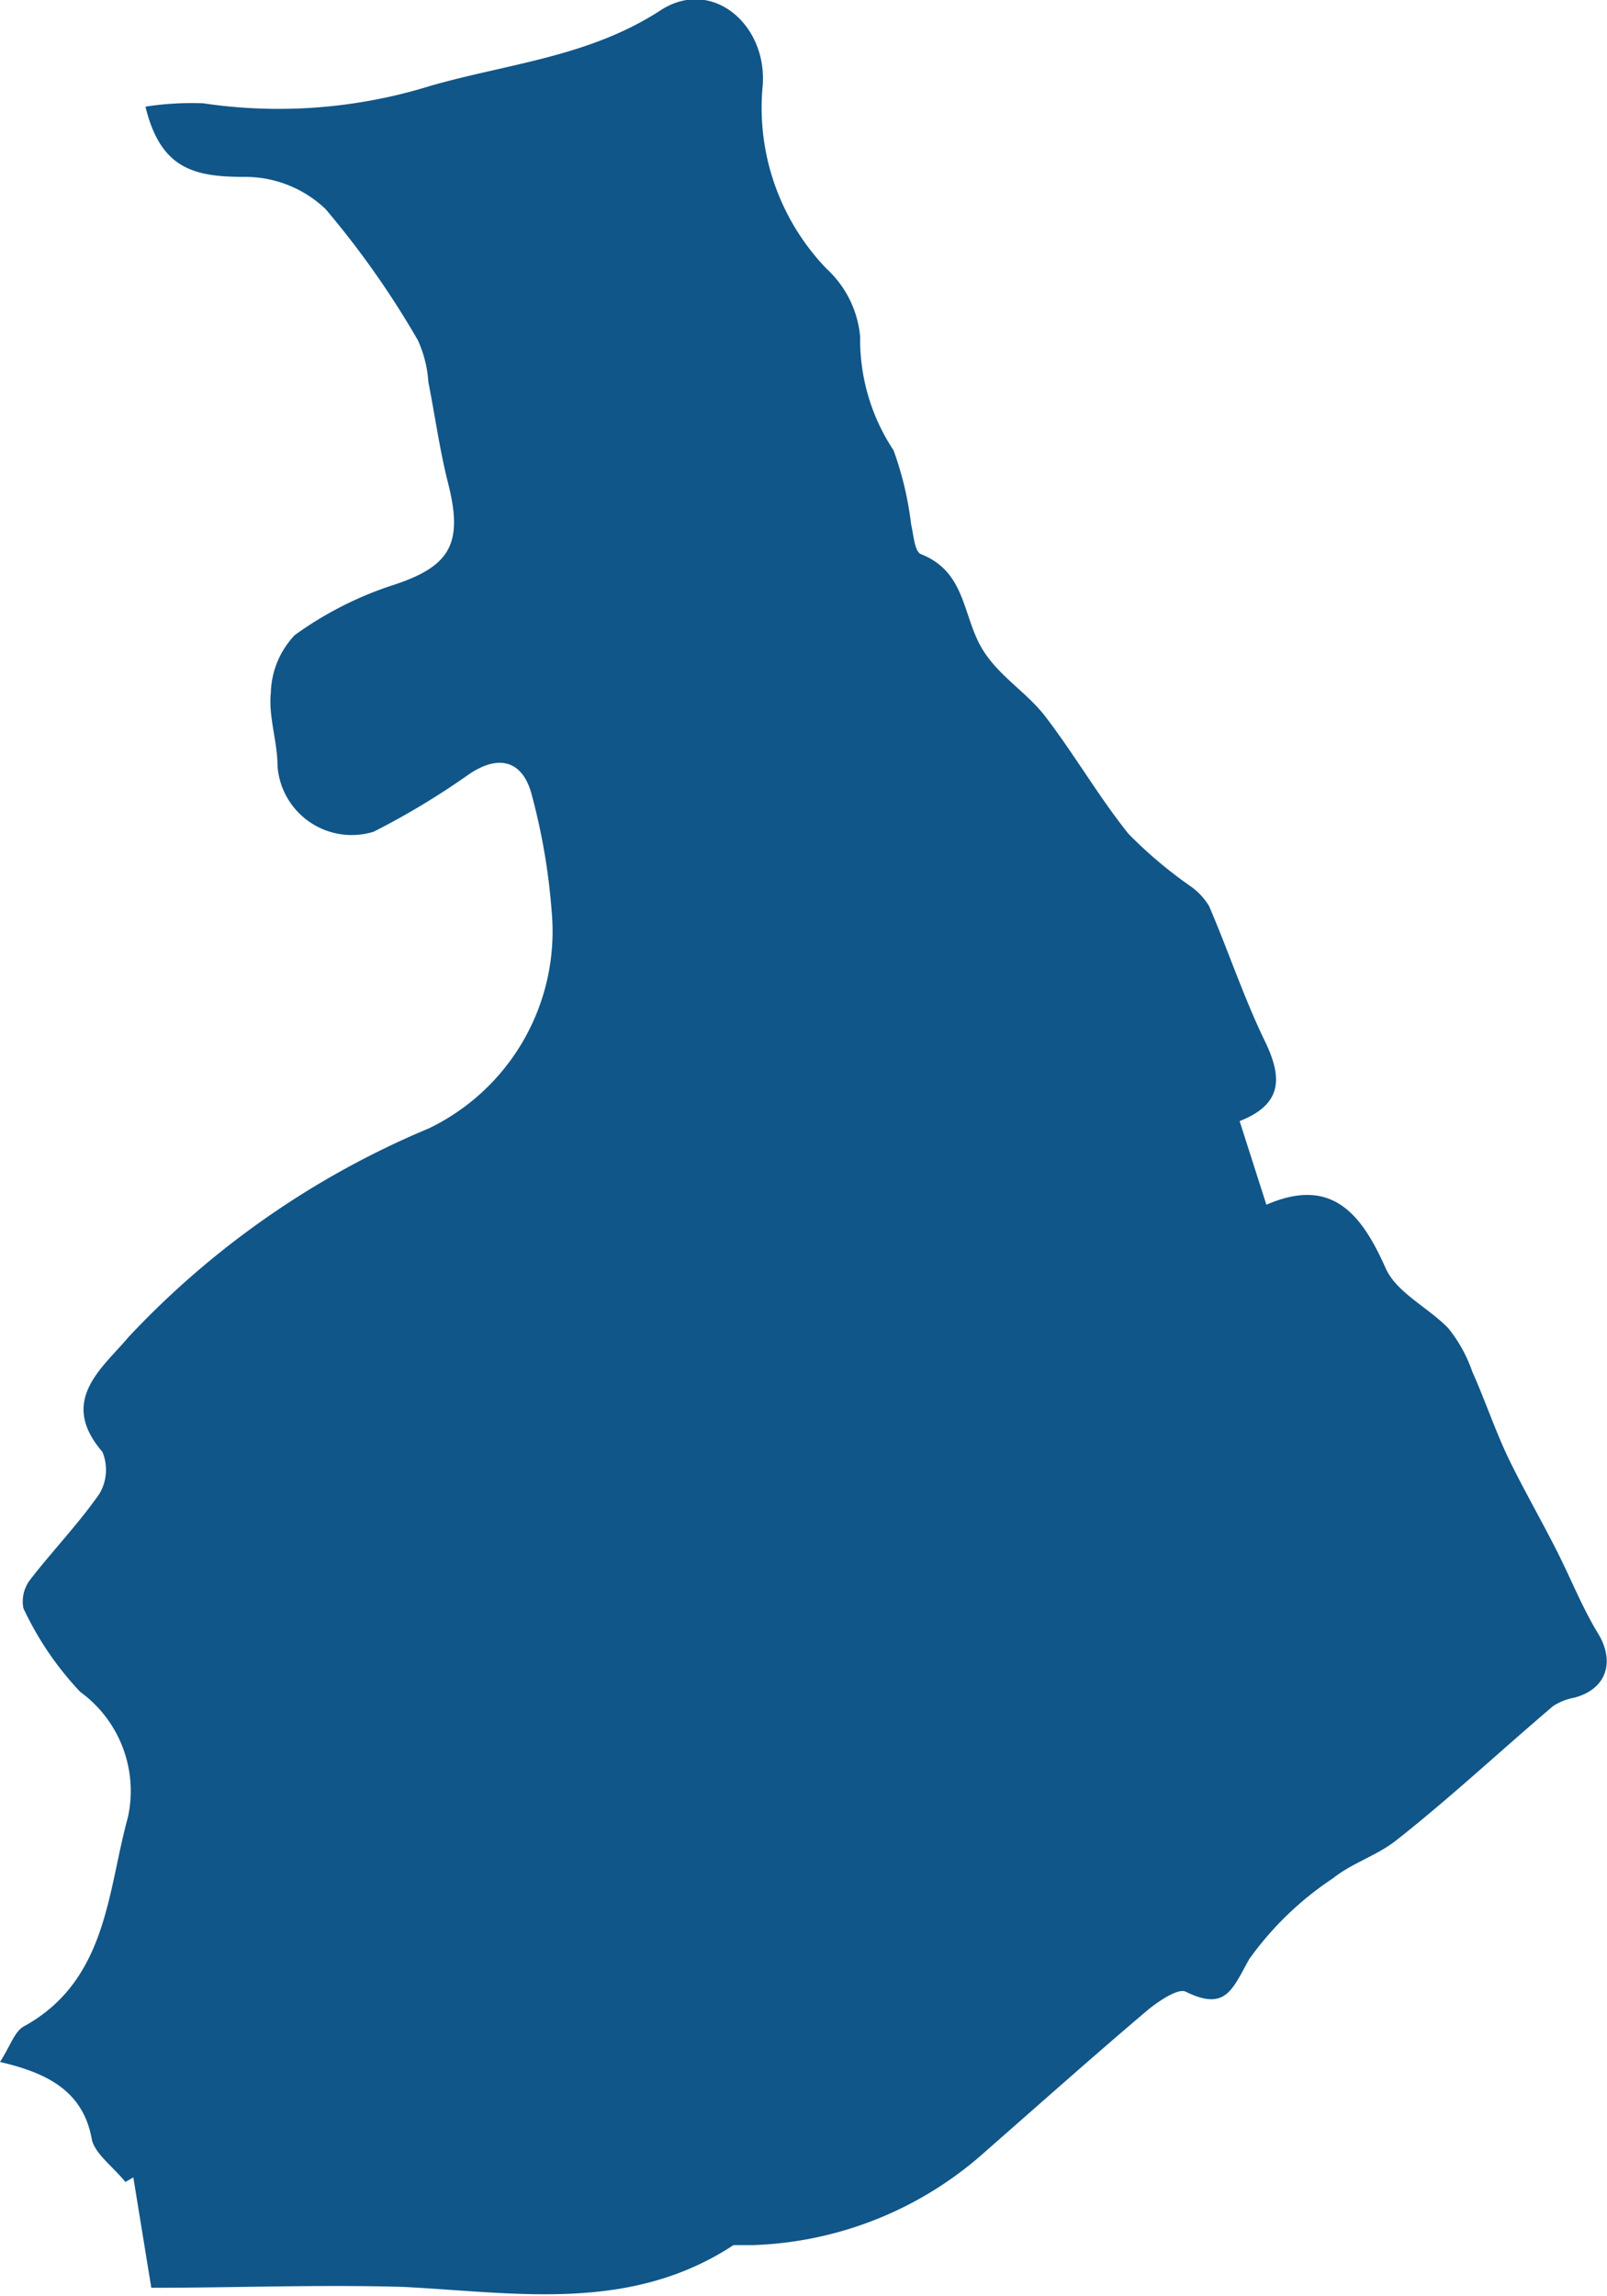 <svg xmlns="http://www.w3.org/2000/svg" viewBox="0 0 38.45 54.91"><defs><style>.cls-1{fill:#105689;}</style></defs><g id="Capa_2" data-name="Capa 2"><g id="Capa_9" data-name="Capa 9"><path class="cls-1" d="M3.62,54.71l-.43-2.64L3,52.18c-.28-.35-.71-.66-.8-1C2,50,1.12,49.57,0,49.31c.25-.39.35-.73.57-.85,2-1.1,2-3.23,2.49-5a2.93,2.93,0,0,0-1.14-3,7.56,7.56,0,0,1-1.36-2,.85.85,0,0,1,.16-.68c.54-.7,1.16-1.34,1.66-2.06a1.12,1.12,0,0,0,.07-1c-1.06-1.23,0-2,.62-2.74a20.88,20.88,0,0,1,7.2-5,5.23,5.23,0,0,0,2.93-5.18,15.07,15.07,0,0,0-.49-2.84c-.21-.74-.75-.94-1.48-.45a18.31,18.31,0,0,1-2.29,1.38,1.78,1.78,0,0,1-2.3-1.57c0-.59-.22-1.18-.16-1.75a2.08,2.08,0,0,1,.57-1.38A8.48,8.48,0,0,1,9.38,14c1.4-.45,1.71-1,1.34-2.45-.2-.79-.31-1.6-.47-2.41a2.89,2.89,0,0,0-.25-1A21.27,21.27,0,0,0,7.79,5a2.79,2.79,0,0,0-1.95-.77c-1.21,0-2-.2-2.36-1.68a7.29,7.29,0,0,1,1.38-.08,12.27,12.27,0,0,0,5.45-.42c1.85-.53,3.78-.69,5.49-1.8,1.22-.8,2.55.32,2.45,1.78a5.55,5.55,0,0,0,1.53,4.4,2.51,2.51,0,0,1,.8,1.62,4.8,4.8,0,0,0,.8,2.72,7.89,7.89,0,0,1,.42,1.77c.06.25.08.64.23.71,1,.39,1,1.31,1.37,2.08s1.11,1.16,1.6,1.79c.7.91,1.28,1.92,2,2.82a10.52,10.52,0,0,0,1.48,1.25,1.57,1.57,0,0,1,.45.48c.46,1.07.83,2.19,1.34,3.24.42.87.41,1.5-.61,1.9l.64,2c1.54-.67,2.26.18,2.85,1.51.26.59,1,.93,1.5,1.44a3.46,3.46,0,0,1,.58,1.05c.31.69.55,1.42.88,2.1s.76,1.43,1.13,2.16.61,1.36,1,2,.23,1.32-.58,1.53a1.38,1.38,0,0,0-.5.2C35.9,41.87,34.69,43,33.42,44c-.46.37-1.07.55-1.53.92a7.65,7.65,0,0,0-2,1.93c-.41.73-.56,1.25-1.52.78-.18-.09-.64.22-.9.43-1.31,1.11-2.59,2.25-3.88,3.38A8.75,8.75,0,0,1,18,53.69c-.15,0-.34,0-.45,0-2.47,1.62-5.18,1.14-7.88,1C7.66,54.63,5.66,54.71,3.62,54.71Z"></path></g></g></svg>